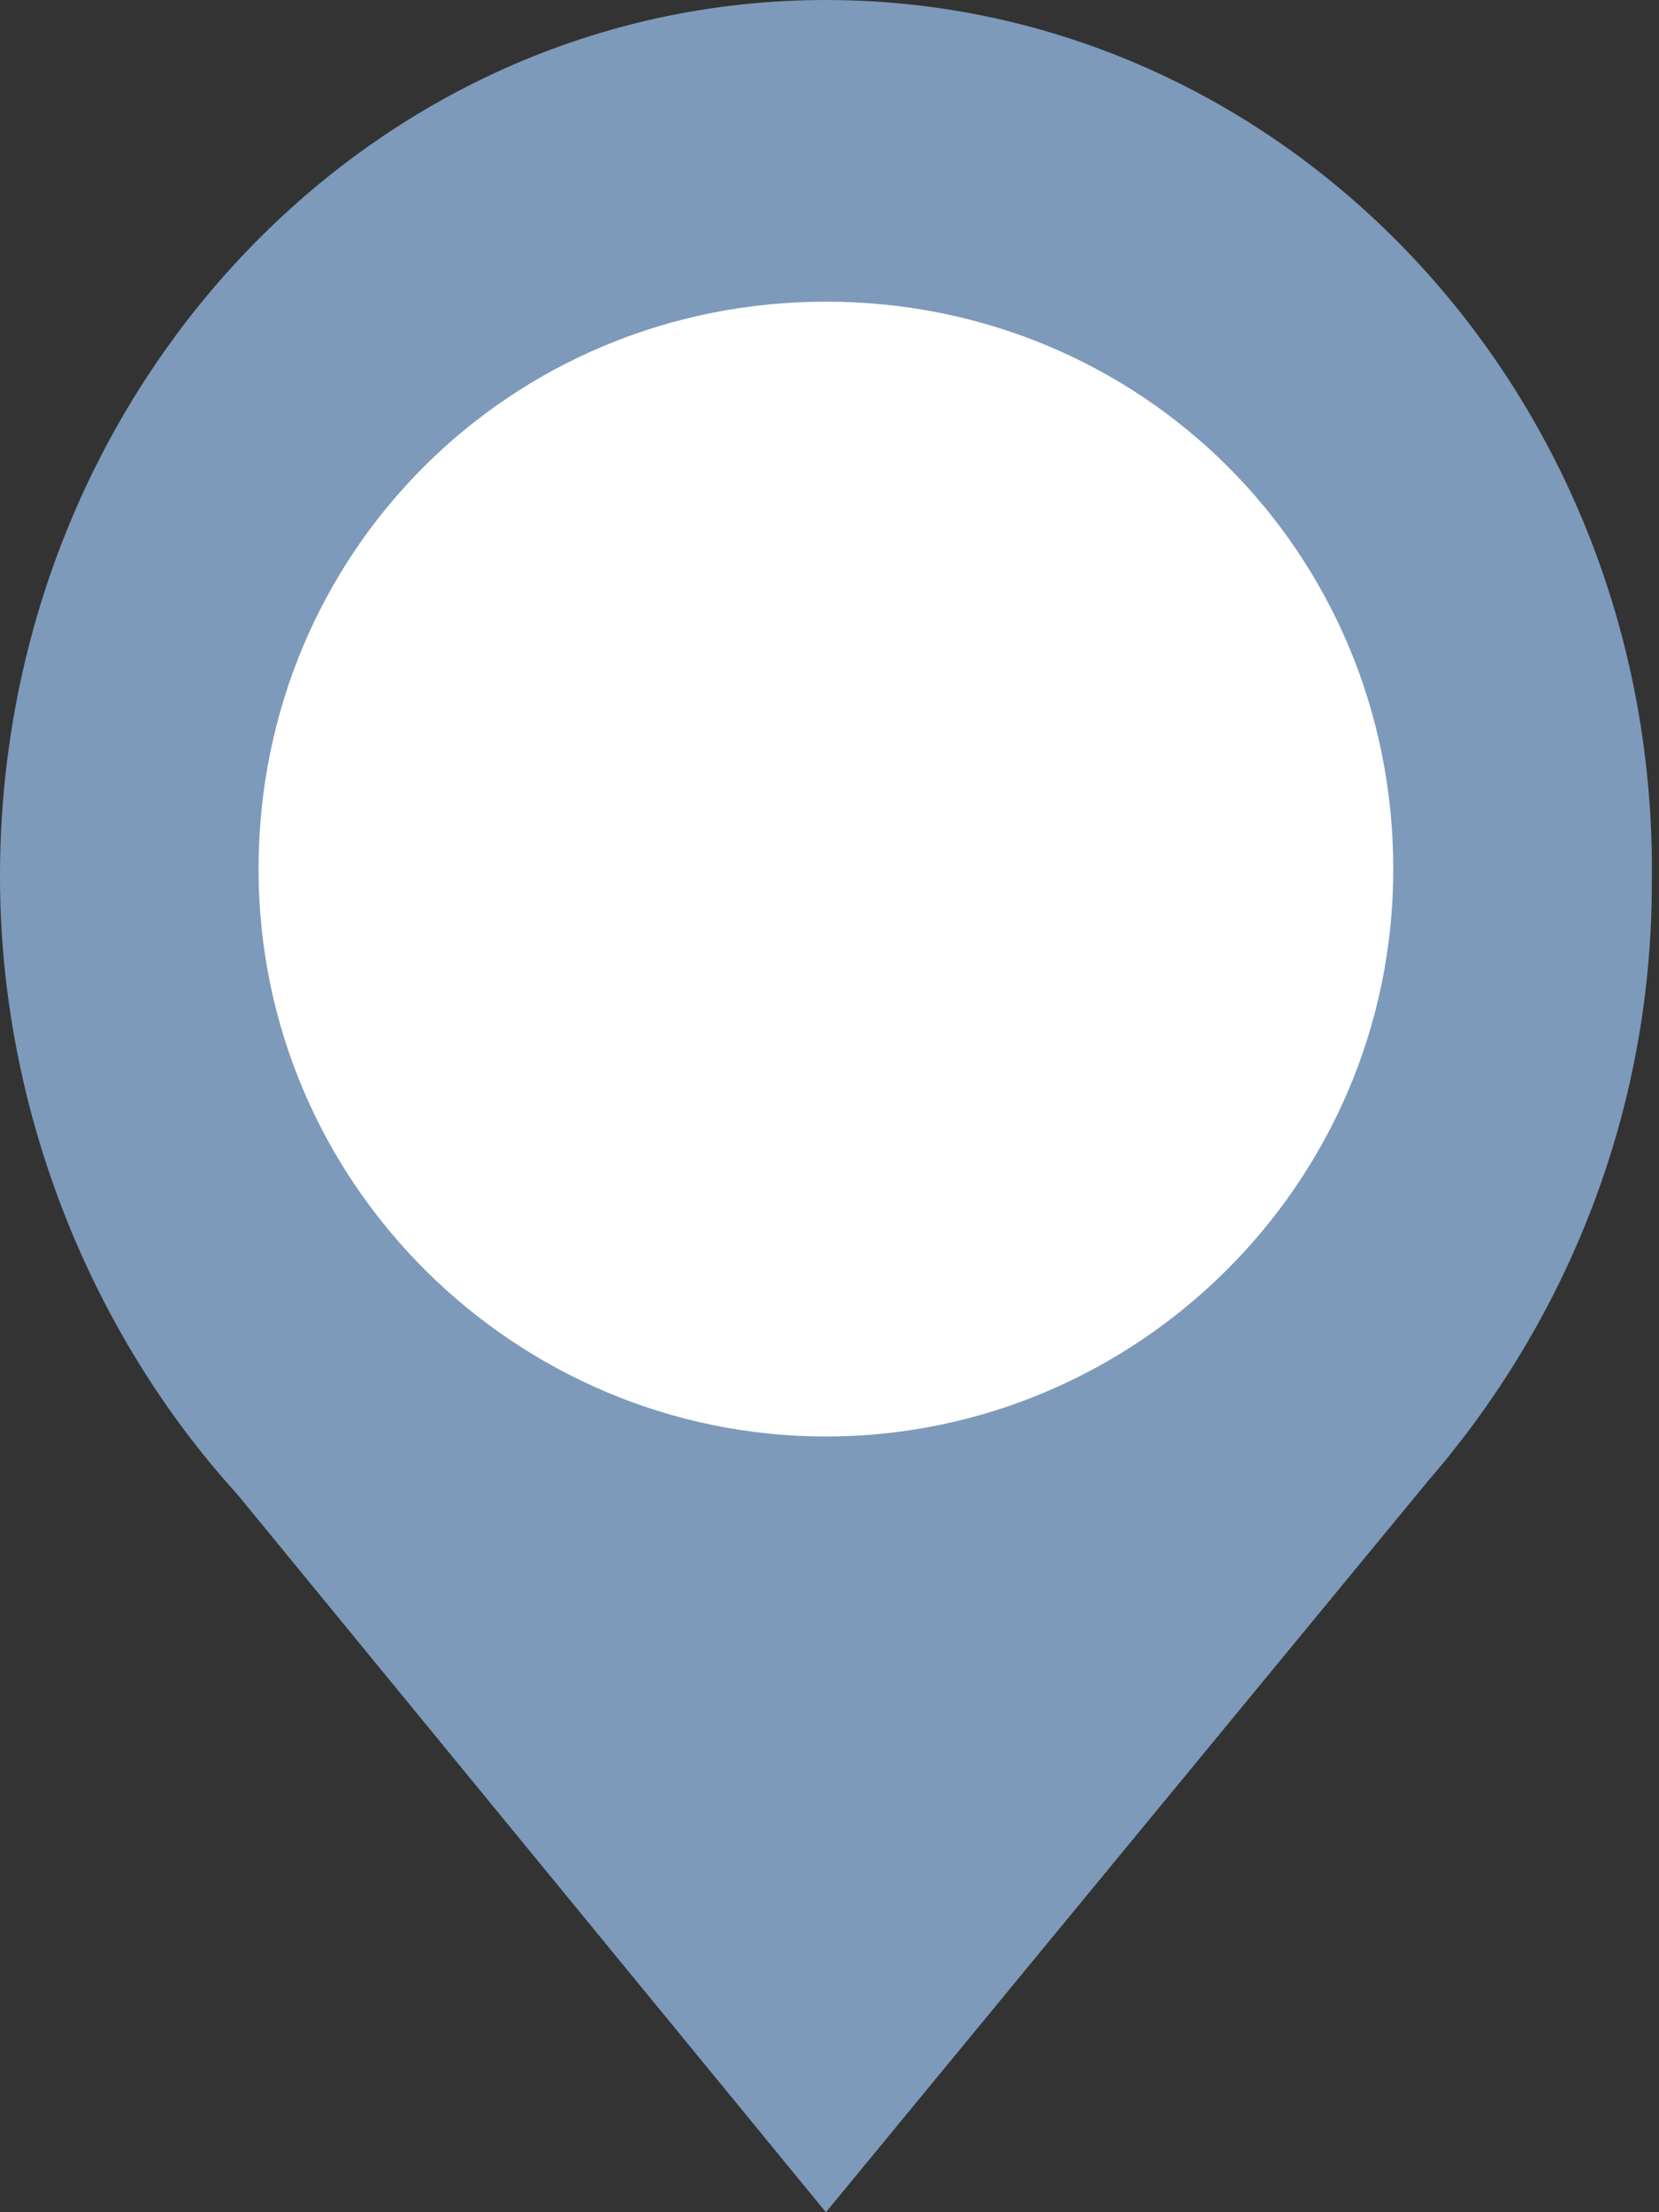 <?xml version="1.0" encoding="utf-8"?>
<!-- Generator: Adobe Illustrator 26.1.0, SVG Export Plug-In . SVG Version: 6.00 Build 0)  -->
<svg version="1.1" id="Ebene_1" xmlns="http://www.w3.org/2000/svg" xmlns:xlink="http://www.w3.org/1999/xlink" x="0px" y="0px"
	 viewBox="0 0 23.1 30.8" style="enable-background:new 0 0 23.1 30.8;" xml:space="preserve">
<rect x="0" y="0" width="23.1" height="30.8" fill="#333333" stroke="none"/>
<style type="text/css">
	.st0{clip-path:url(#SVGID_00000098908651733075865860000011468308771692639405_);fill:#7D9ABA;}
	.st1{clip-path:url(#SVGID_00000098908651733075865860000011468308771692639405_);fill:#FFFFFF;}
</style>
<g>
	<defs>
		<rect id="SVGID_1_" width="23.1" height="30.8"/>
	</defs>
	<clipPath id="SVGID_00000103252907651254955330000004578960180026750368_">
		<use xlink:href="#SVGID_1_"  style="overflow:visible;"/>
	</clipPath>
	<path style="clip-path:url(#SVGID_00000103252907651254955330000004578960180026750368_);fill:#7D9ABA;" d="M11.5,30.8l8.4-10.2
		c1.9-2.2,3.1-5.1,3.1-8.3C23.1,5.5,17.9,0,11.5,0S0,5.5,0,12.2c0,3.3,1.3,6.4,3.3,8.6L11.5,30.8z"/>
	<path style="clip-path:url(#SVGID_00000103252907651254955330000004578960180026750368_);fill:#FFFFFF;" d="M11.5,20
		c4.3,0,7.9-3.5,7.9-7.9s-3.5-7.9-7.9-7.9s-7.9,3.5-7.9,7.9S7.2,20,11.5,20"/>
</g>
</svg>
